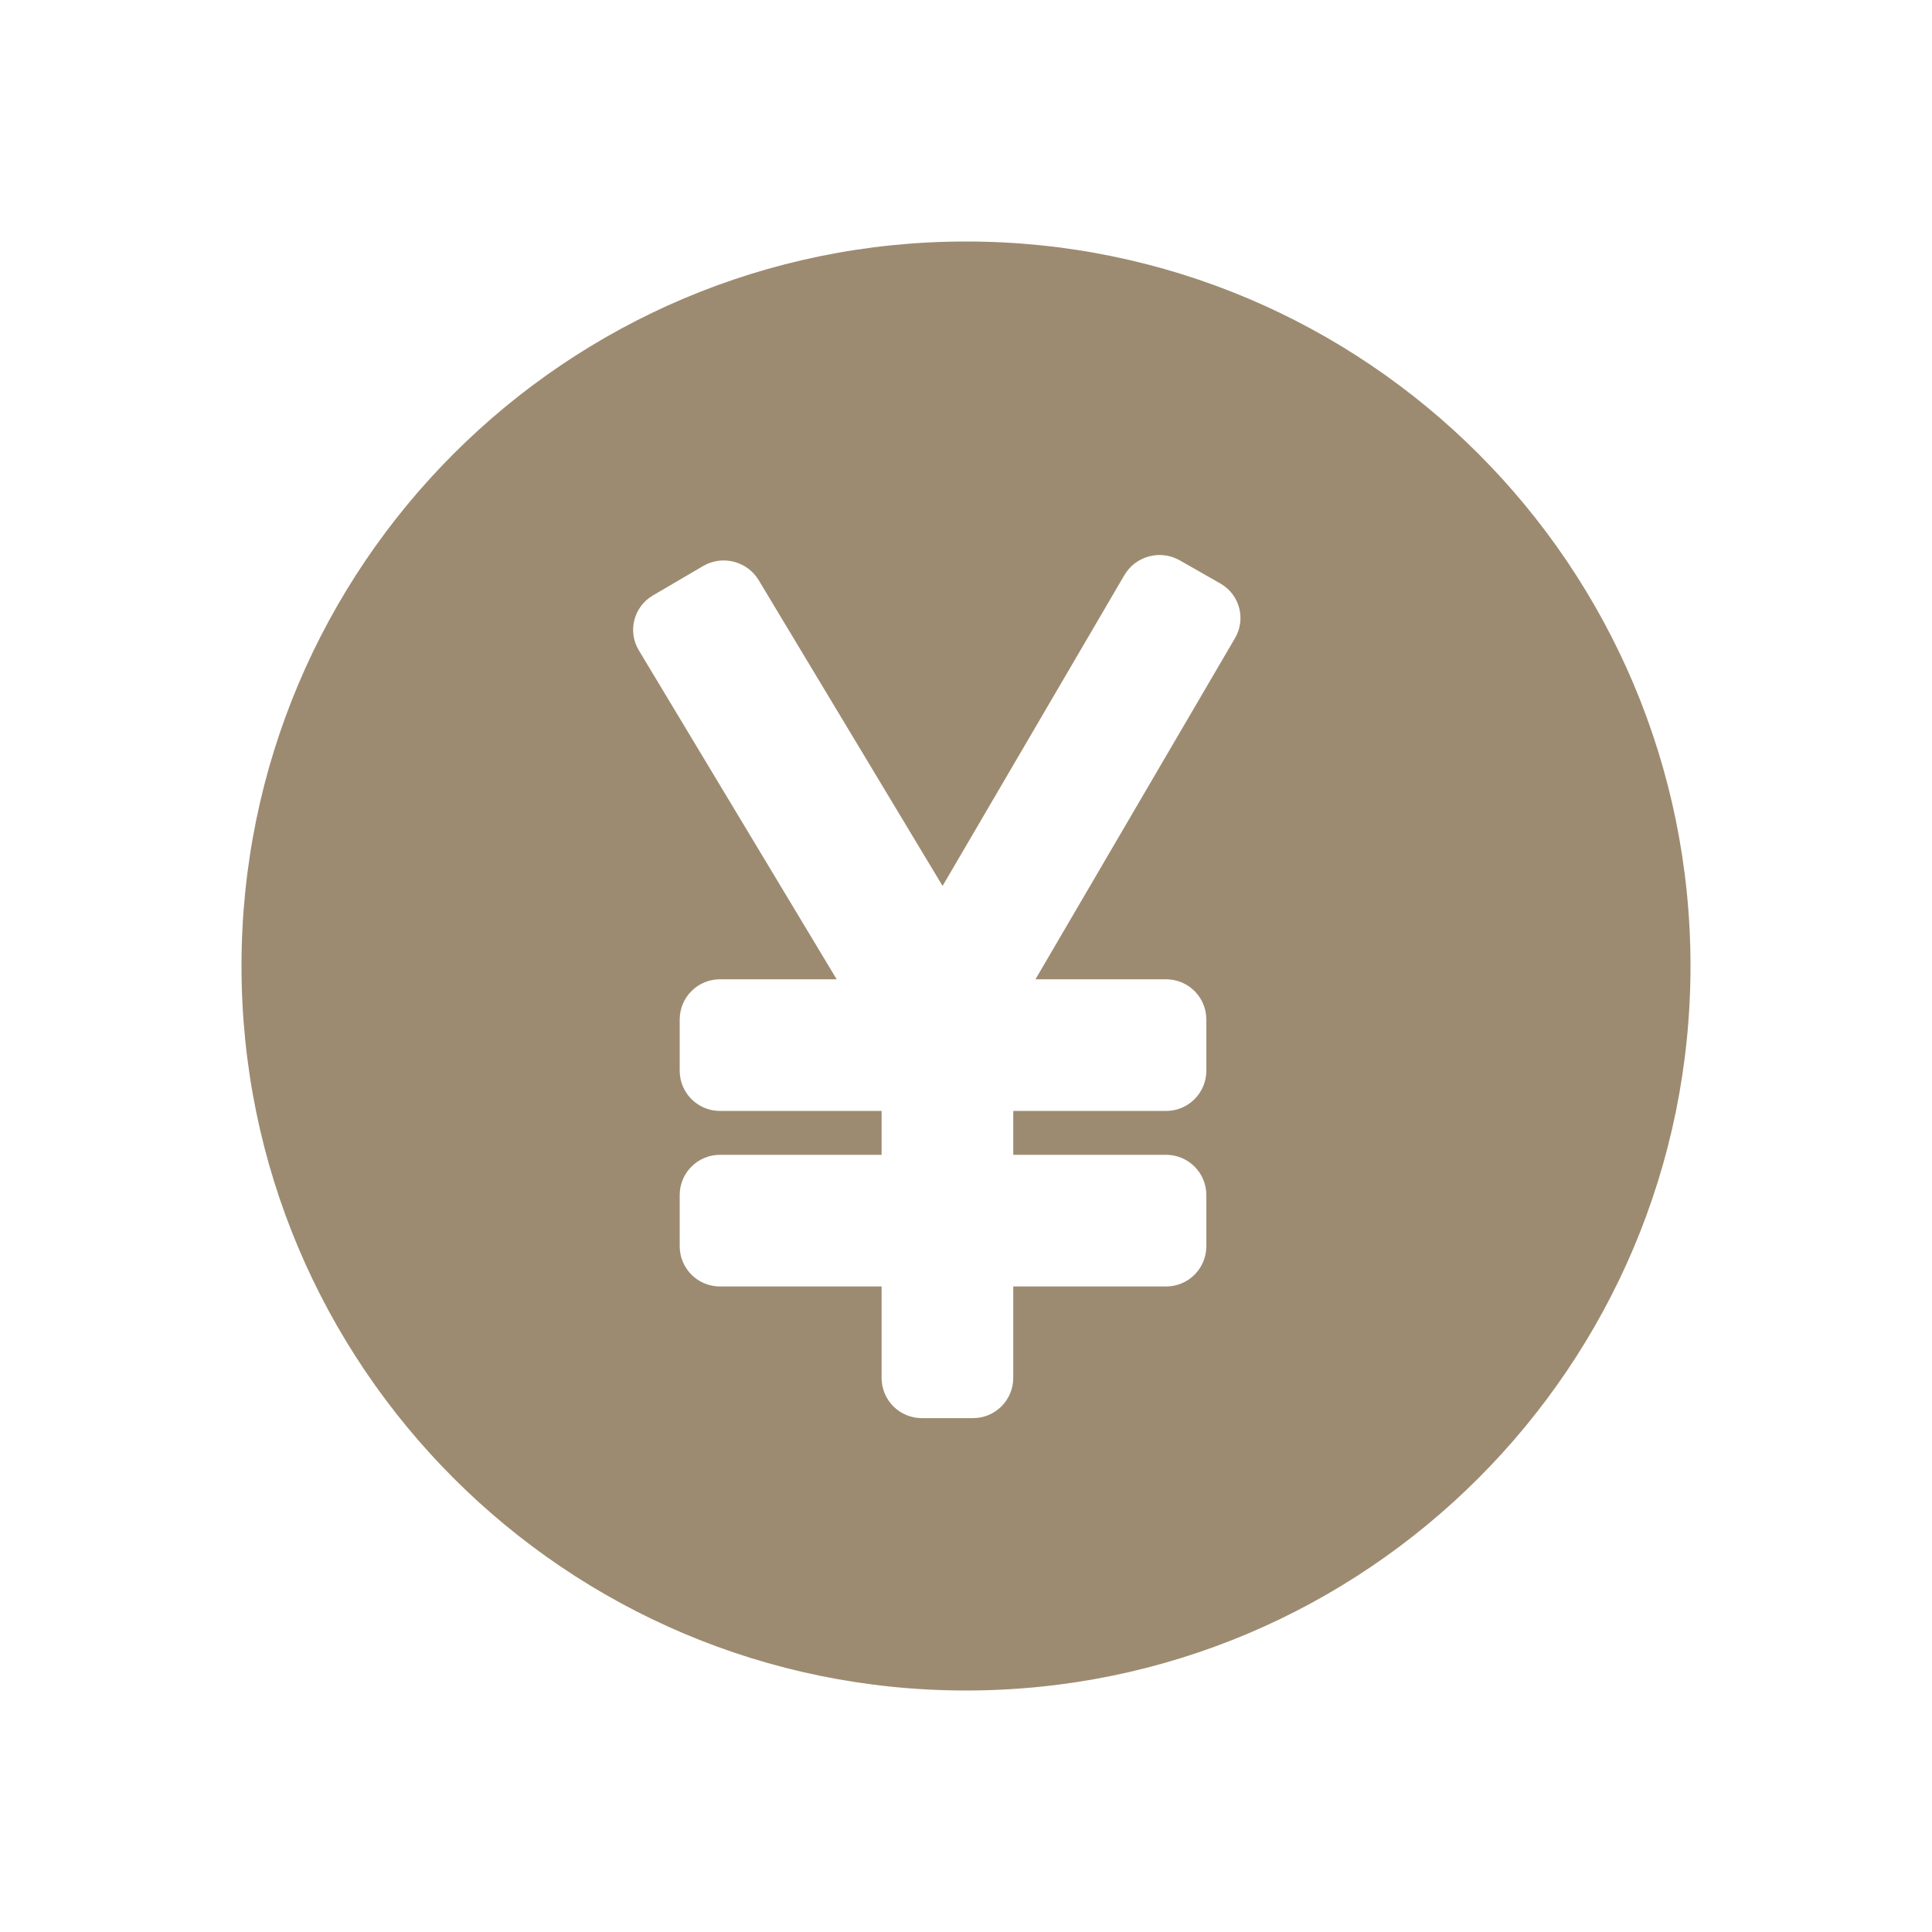 <svg width="48" height="48" viewBox="0 0 48 48" fill="none" xmlns="http://www.w3.org/2000/svg">
<path fill-rule="evenodd" clip-rule="evenodd" d="M24 42C33.941 42 42 33.941 42 24C42 14.059 33.941 6 24 6C14.059 6 6 14.059 6 24C6 33.941 14.059 42 24 42ZM29.309 13.921C28.829 13.648 28.214 13.812 27.935 14.289L23.418 22.011L18.849 14.414C18.564 13.941 17.947 13.783 17.47 14.062L16.219 14.795C15.743 15.075 15.587 15.685 15.872 16.158L20.787 24.33H17.887C17.335 24.33 16.887 24.777 16.887 25.33V26.601C16.887 27.153 17.335 27.601 17.887 27.601H21.903V28.691H17.887C17.335 28.691 16.887 29.139 16.887 29.691V30.962C16.887 31.515 17.335 31.962 17.887 31.962H21.903V34.233C21.903 34.786 22.35 35.233 22.903 35.233H24.174C24.726 35.233 25.174 34.786 25.174 34.233V31.962H28.971C29.524 31.962 29.971 31.515 29.971 30.962V29.691C29.971 29.139 29.524 28.691 28.971 28.691H25.174V27.601H28.971C29.524 27.601 29.971 27.153 29.971 26.601V25.33C29.971 24.777 29.524 24.33 28.971 24.33H25.726L30.683 15.855C30.962 15.378 30.799 14.77 30.32 14.497L29.309 13.921Z" fill="#9D8B71"/>
</svg>
